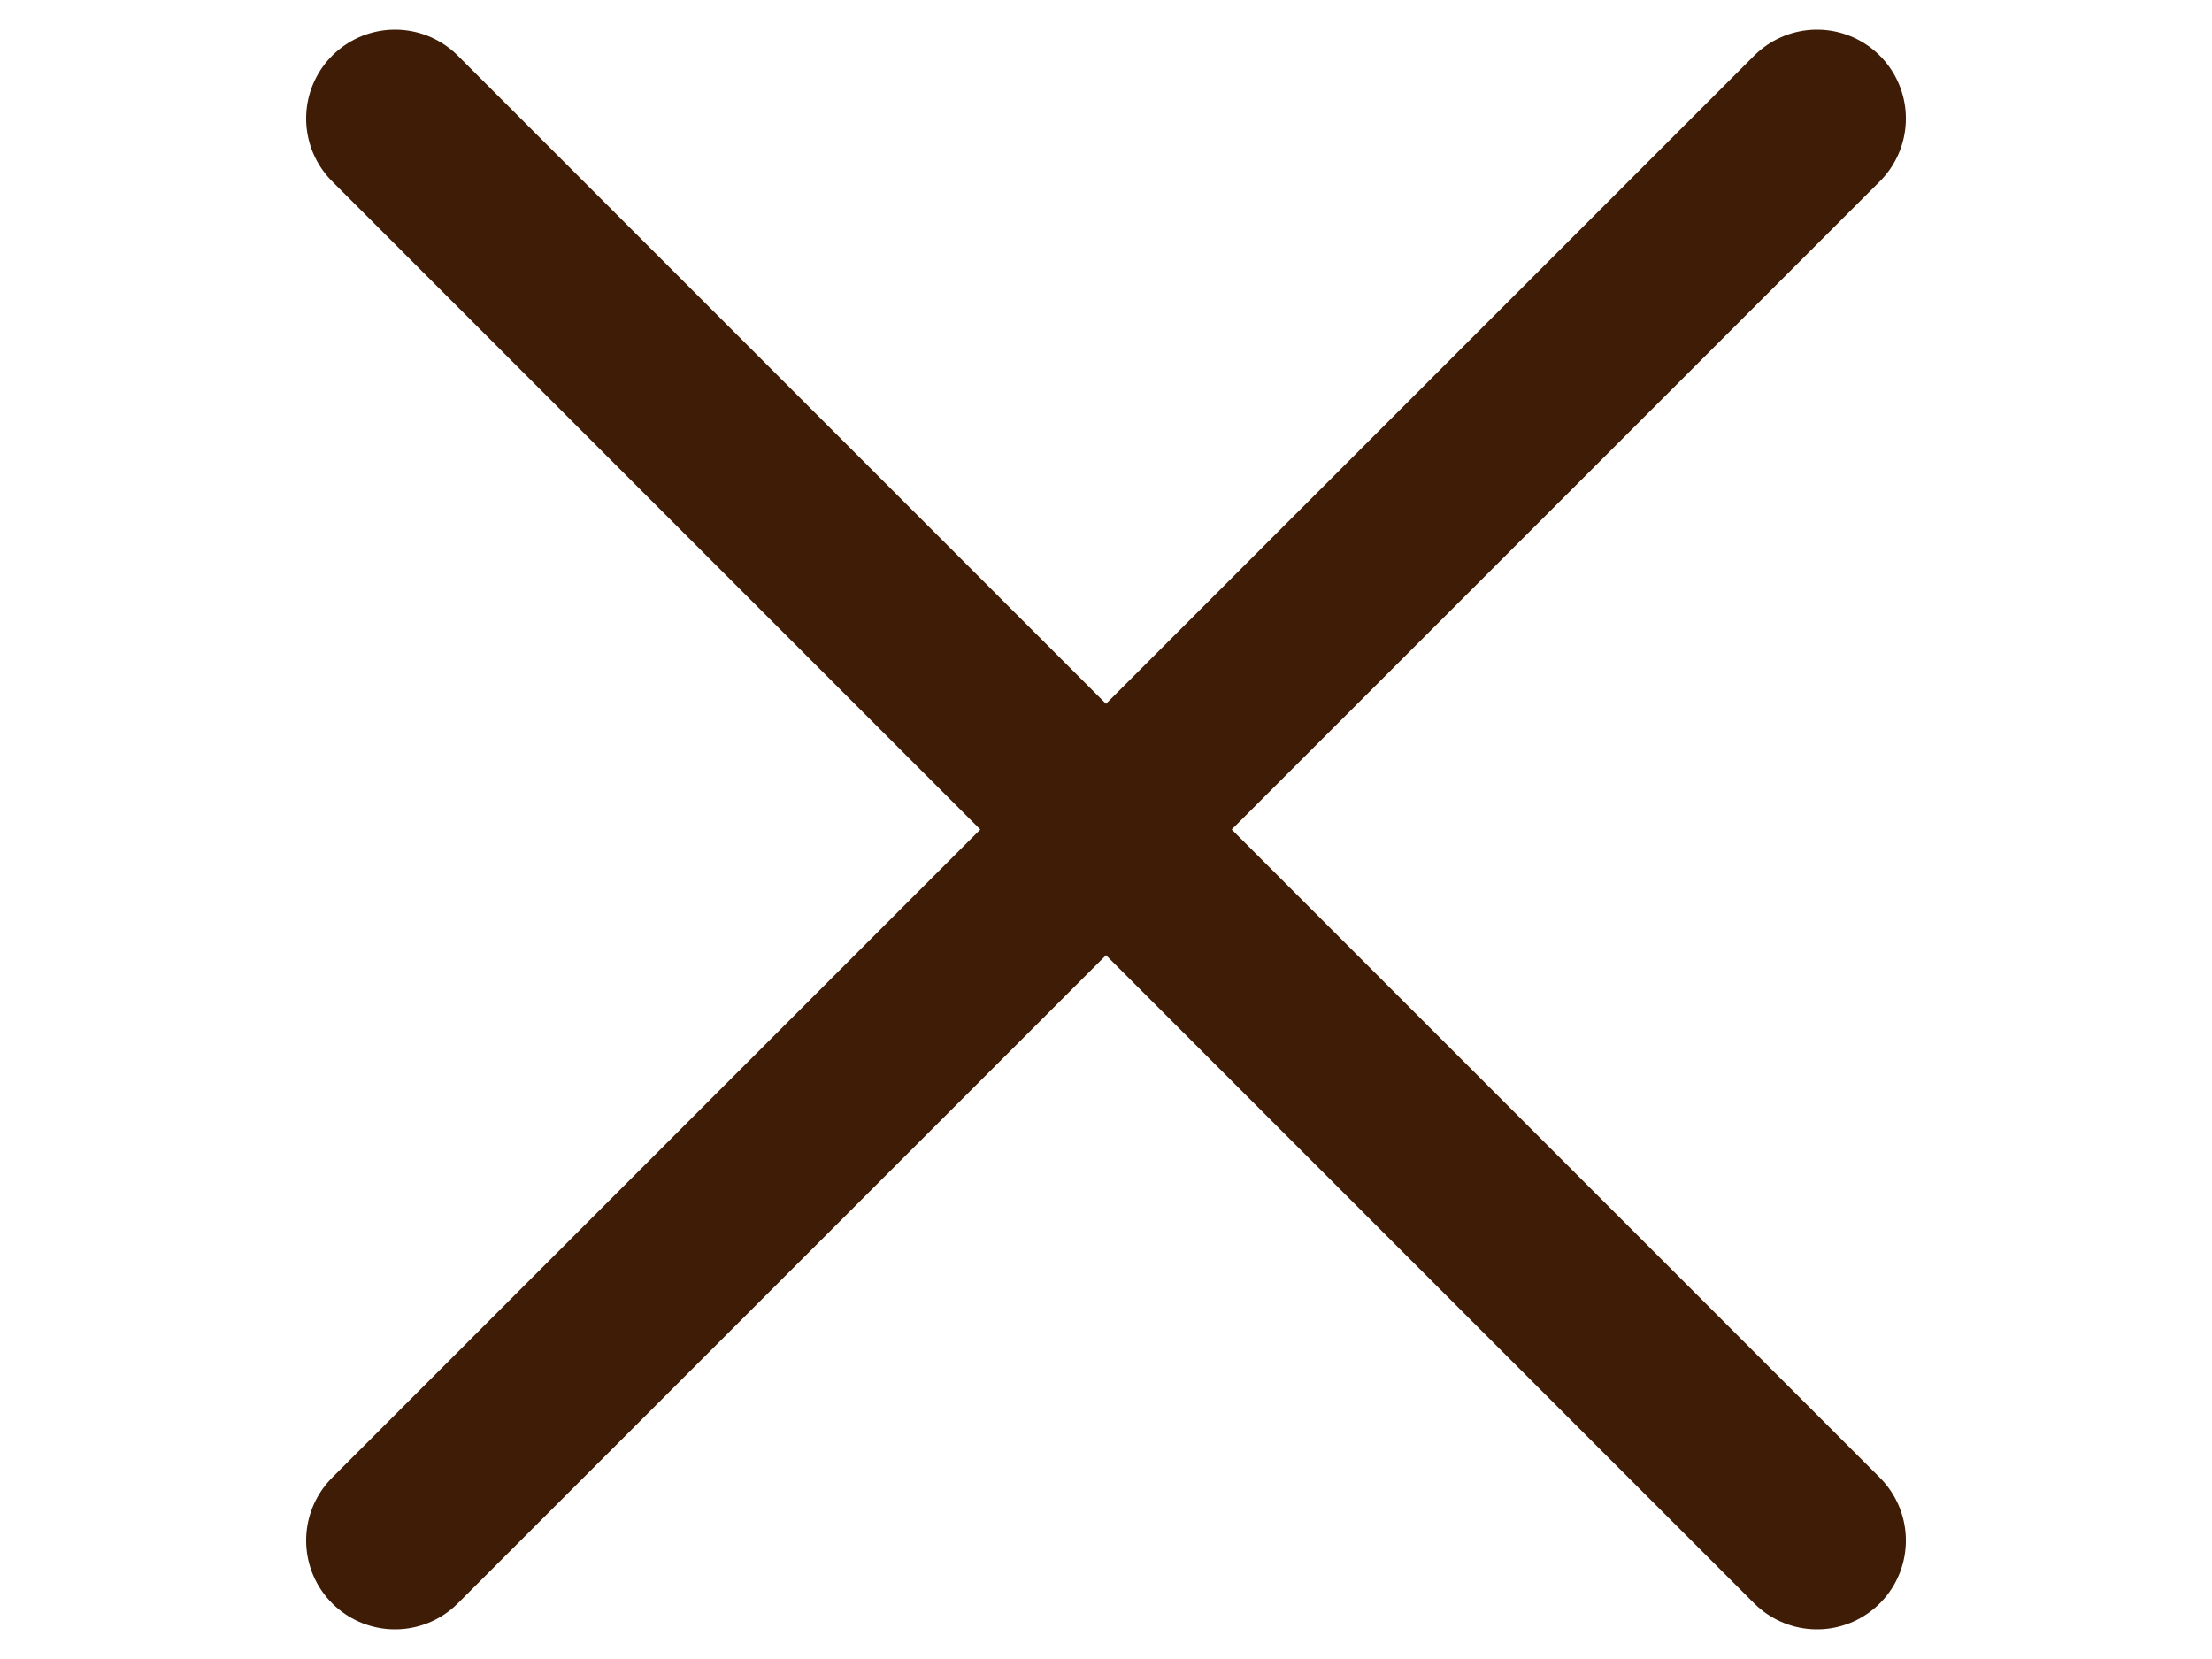 <svg width="32" height="24" viewBox="0 0 14 14" fill="none" xmlns="http://www.w3.org/2000/svg">
<path d="M1 13L13 1M1 1L13 13" stroke="#3e1c06" stroke-width="1.5" stroke-linecap="round" stroke-linejoin="round"/>
</svg>
